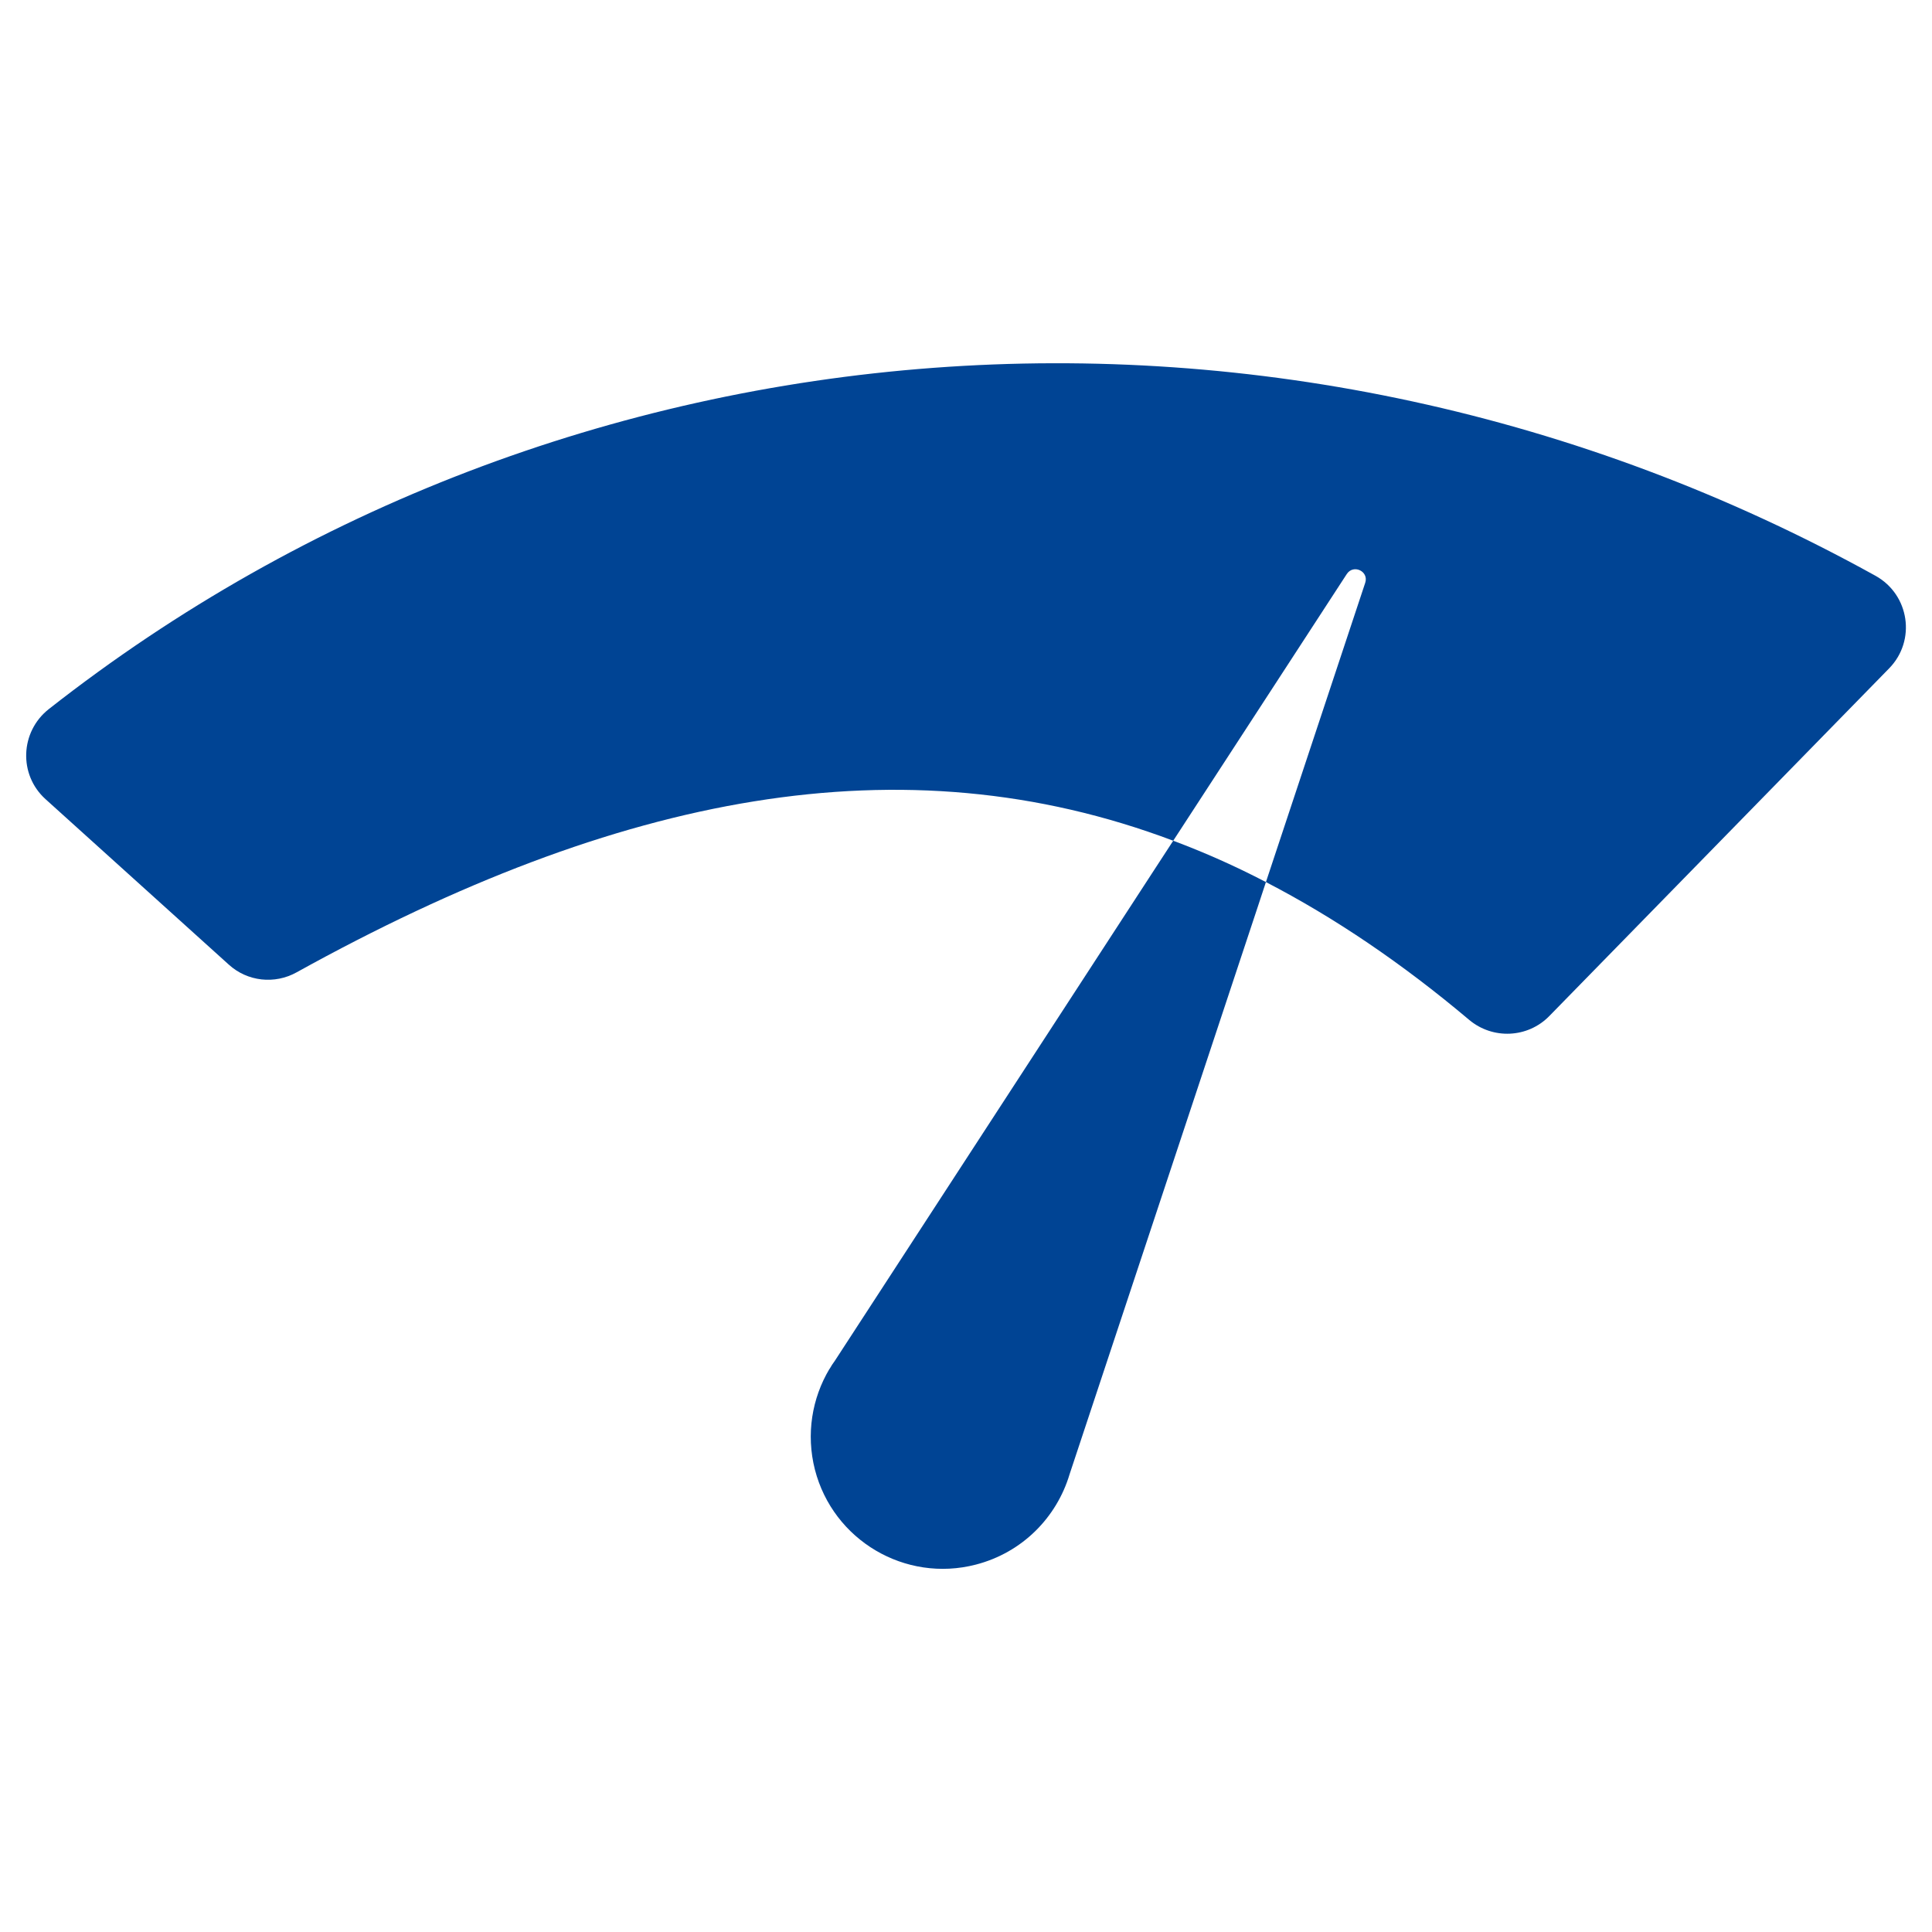 <?xml version="1.0" encoding="UTF-8"?>
<svg xmlns="http://www.w3.org/2000/svg" xmlns:xlink="http://www.w3.org/1999/xlink" width="50px" height="50px" viewBox="0 0 50 50" version="1.1">
<g id="surface1">
<path style=" stroke:none;fill-rule:nonzero;fill:rgb(0%,26.667%,58.039%);fill-opacity:1;" d="M 32.762 22.828 L 32.539 23.504 L 27.68 38.156 C 27.348 39.266 26.461 40.18 25.254 40.492 C 23.426 40.965 21.562 39.863 21.09 38.035 C 20.855 37.113 21.016 36.184 21.465 35.43 L 21.473 35.422 C 21.512 35.352 21.555 35.285 21.602 35.223 L 29.801 22.621 L 30.363 21.758 C 31.168 22.059 31.969 22.414 32.762 22.828 Z M 32.762 22.828 "/>
<path style=" stroke:none;fill-rule:nonzero;fill:rgb(0%,26.667%,58.039%);fill-opacity:1;" d="M 48.539 14.902 C 33.223 6.422 14.594 7.879 1.262 18.352 C 0.52 18.938 0.477 20.047 1.176 20.68 L 5.922 24.965 C 6.402 25.402 7.109 25.48 7.676 25.164 C 16.008 20.551 23.348 19.113 30.363 21.758 L 34.855 14.855 C 35.027 14.594 35.43 14.785 35.332 15.082 L 32.762 22.828 C 34.527 23.742 36.281 24.926 38.023 26.395 C 38.633 26.906 39.535 26.867 40.094 26.297 L 48.891 17.297 C 49.594 16.578 49.418 15.391 48.539 14.902 Z M 48.539 14.902 "/>
</g>
</svg>
